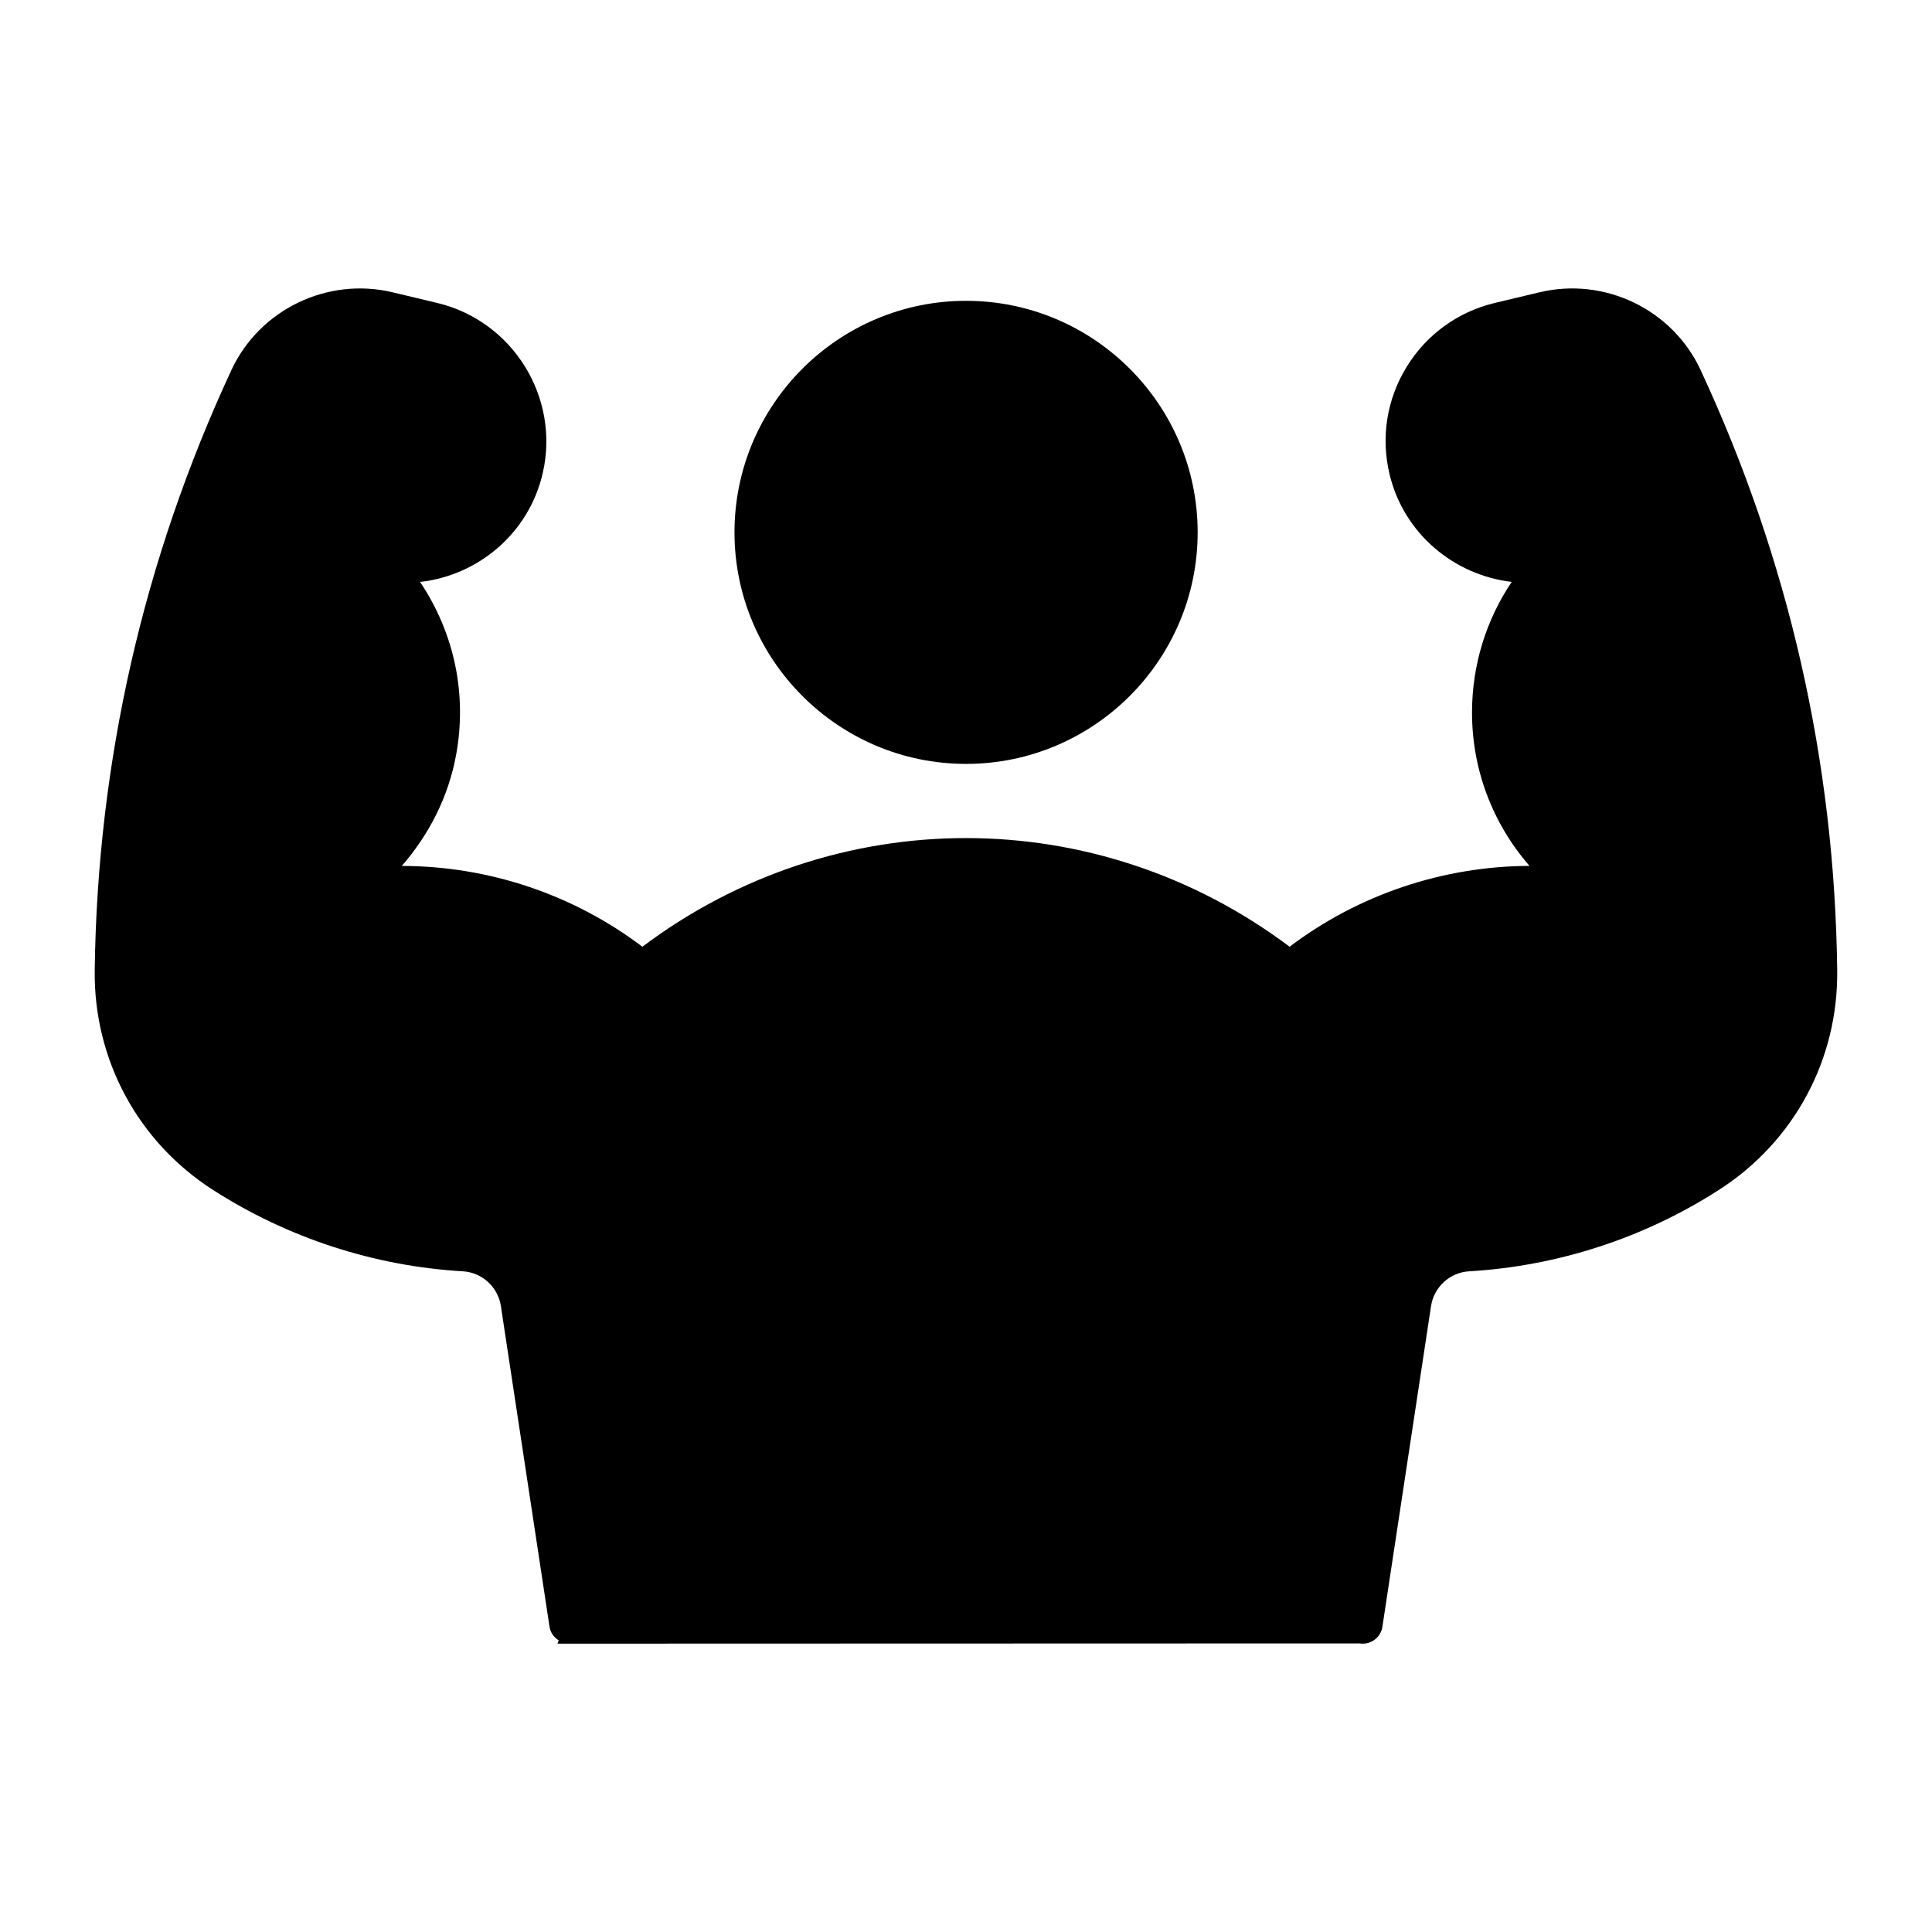 <?xml version="1.0" encoding="UTF-8"?>
<!-- Uploaded to: ICON Repo, www.svgrepo.com, Generator: ICON Repo Mixer Tools -->
<svg fill="#000000" width="800px" height="800px" version="1.1" viewBox="144 144 512 512" xmlns="http://www.w3.org/2000/svg">
 <g>
  <path d="m461.39 285.08c0-33.828-27.531-61.359-61.371-61.359-33.84 0-61.371 27.531-61.371 61.359 0 33.84 27.531 61.359 61.371 61.359 33.84 0 61.371-27.543 61.371-61.359z"/>
  <path d="m594.69 242.07c-7.473-16.07-25.41-24.707-42.645-20.625l-11.934 2.844c-9.781 2.352-18.074 8.367-23.332 16.93-5.269 8.566-6.875 18.672-4.535 28.453 3.758 15.742 17.098 26.754 32.371 28.539-6.789 10.109-10.477 21.988-10.516 34.438-0.043 15.168 5.383 29.484 15.23 40.82-22.84 0.082-45.219 7.547-63.574 21.422-51.094-38.383-120.42-38.395-171.52 0-18.41-13.93-40.859-21.379-63.762-21.41 7.254-8.324 12.375-18.336 14.41-29.484 2.938-16.039-0.484-32.254-9.562-45.773 15.441-1.754 28.855-12.898 32.516-28.875 4.609-20.047-7.926-40.262-27.941-45.059l-11.926-2.844c-17.215-4.082-35.172 4.566-42.645 20.625-23.312 50.18-35.496 103.67-36.223 158.99v0.012c-0.305 23.656 11.379 45.426 31.277 58.223 19.836 12.754 42.738 20.238 66.273 21.613 5.07 0.285 9.332 4.156 10.086 9.203l12.891 84.996c0.23 1.574 1.188 2.832 2.434 3.59l-0.324 0.883h3.078l209.55-0.062c0.262 0.043 0.535 0.062 0.797 0.062 2.539 0 4.797-1.867 5.184-4.473l12.891-84.996c0.766-5.039 5.008-8.922 10.086-9.203 23.523-1.375 46.457-8.859 66.262-21.613 19.902-12.793 31.594-34.562 31.289-58.223v-0.012c-0.676-55.324-12.871-108.82-36.195-158.99z"/>
 </g>
</svg>